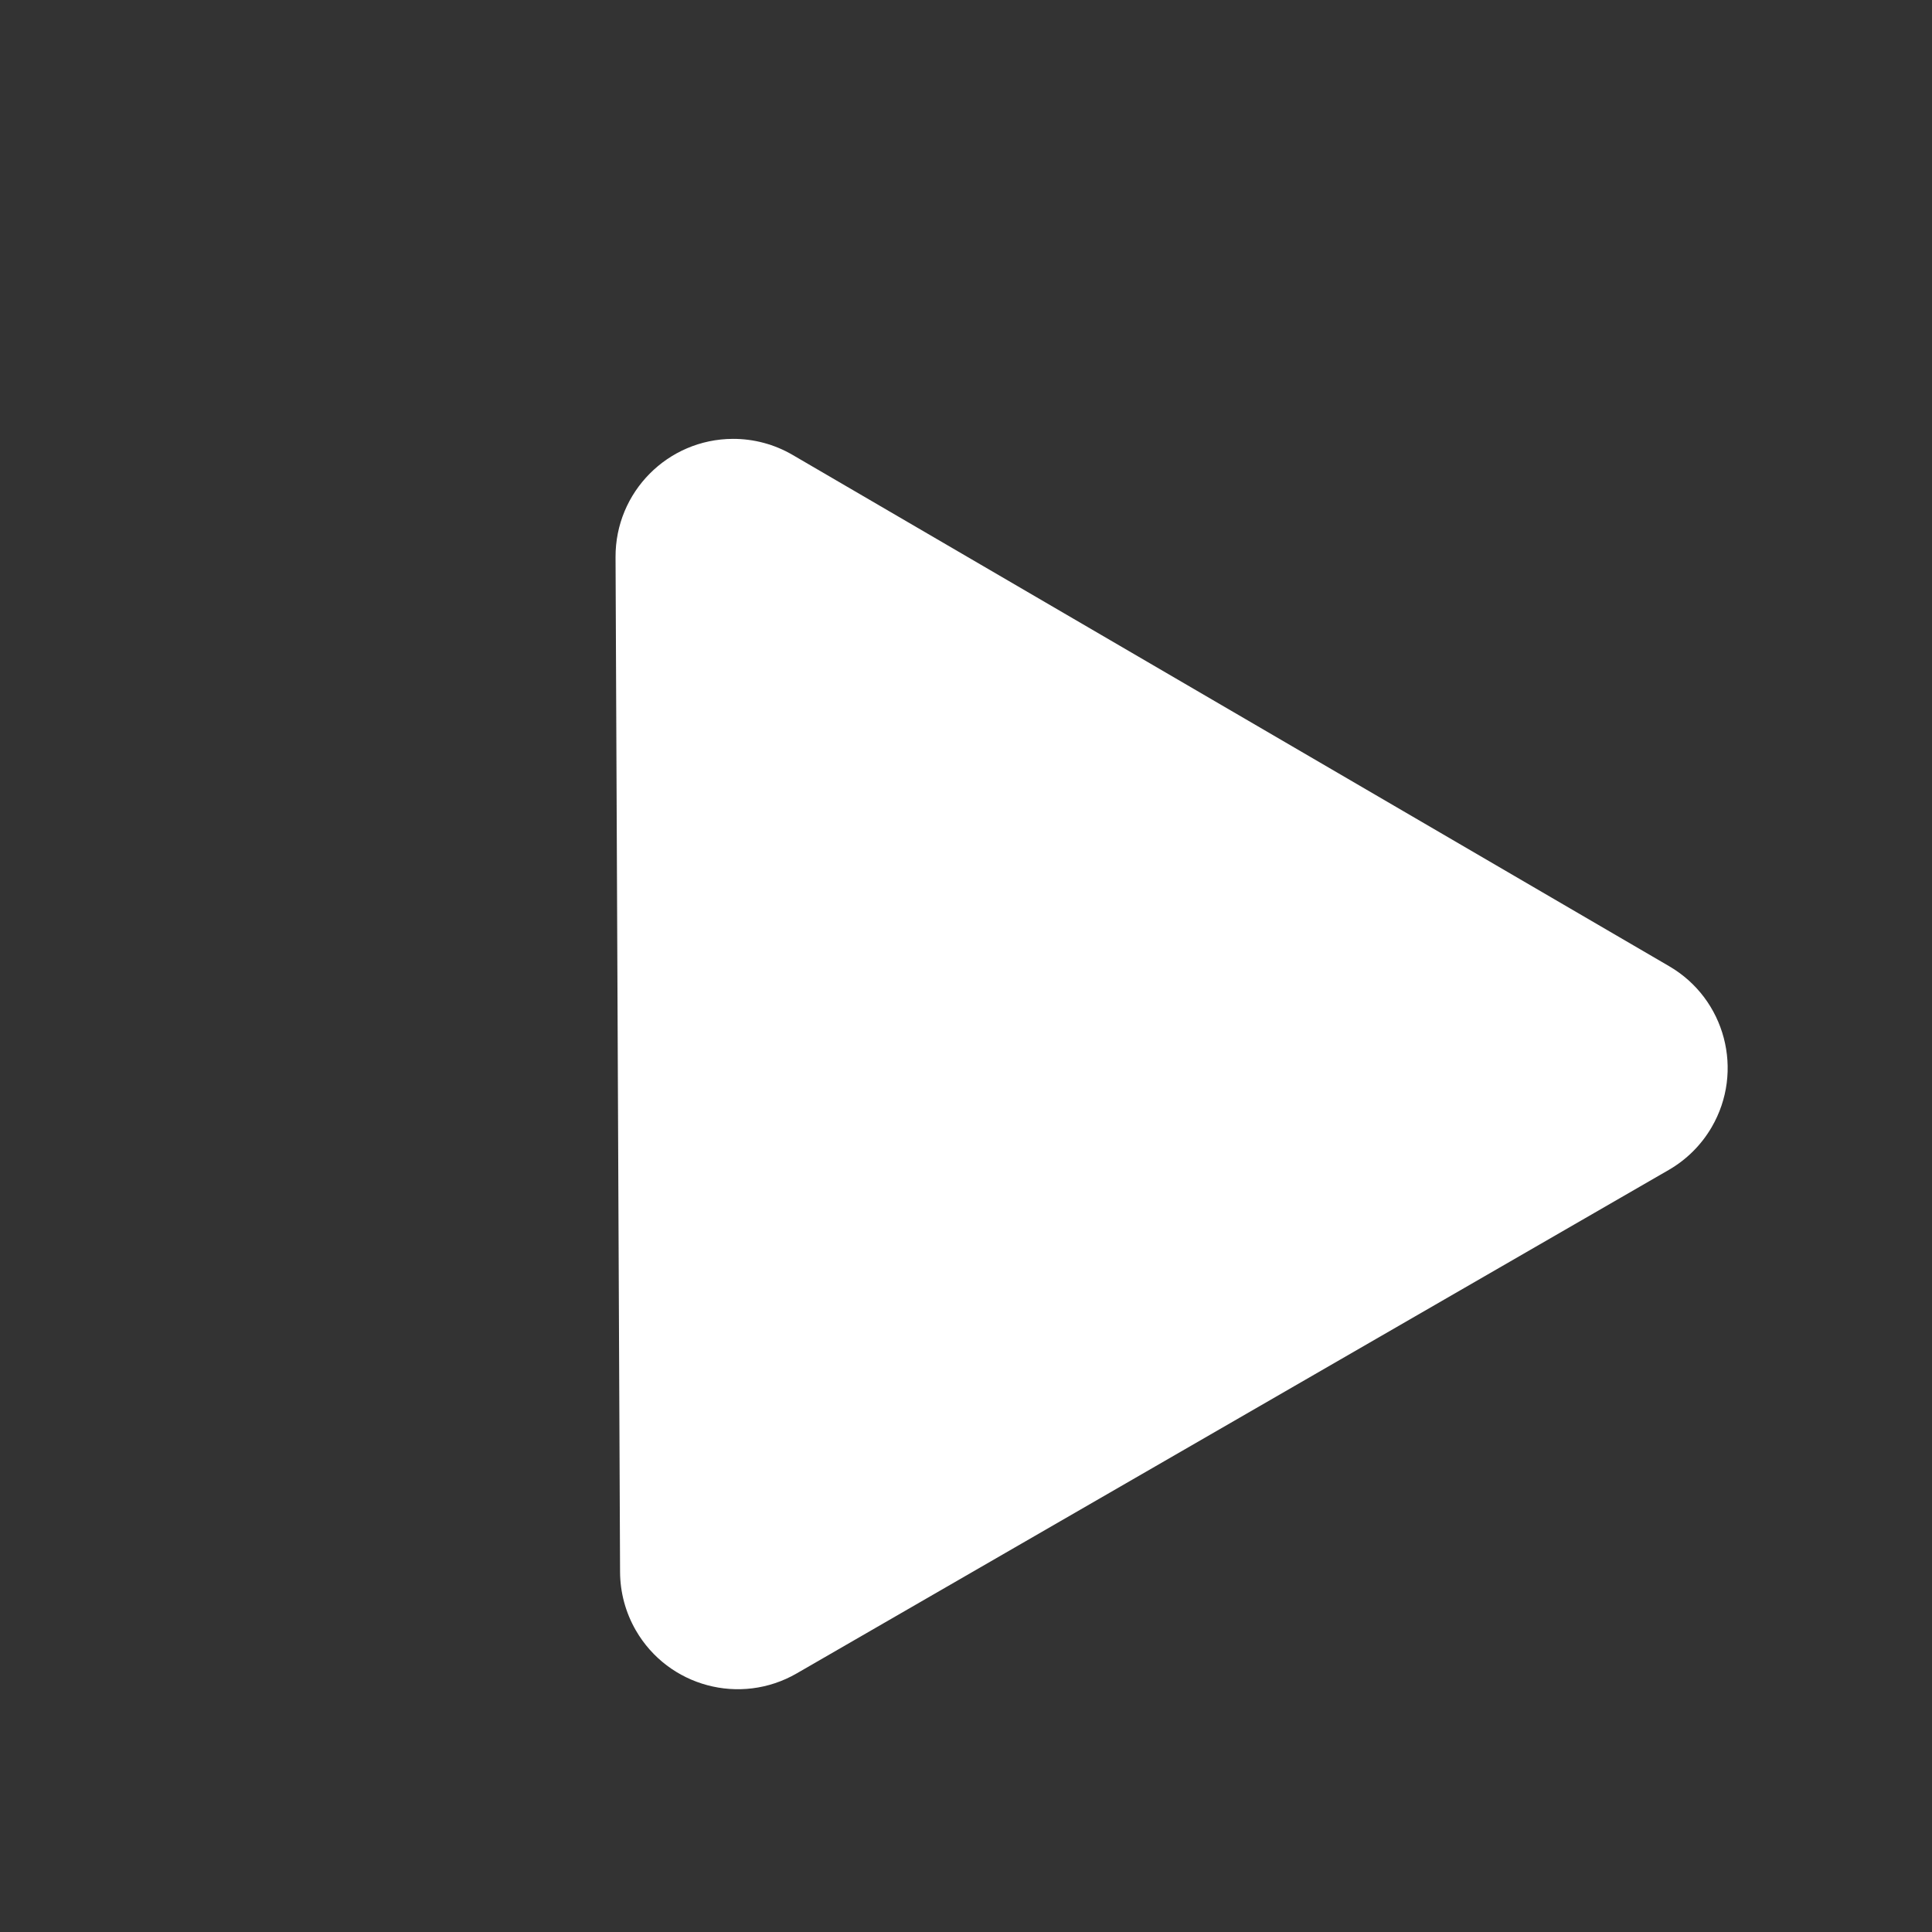 <?xml version="1.0" encoding="UTF-8"?> <svg xmlns="http://www.w3.org/2000/svg" width="1094" height="1094" viewBox="0 0 1094 1094" fill="none"><rect x="0" y="0" width="1094" height="1094" fill="#333333" stroke="none"/> <path fill-rule="evenodd" clip-rule="evenodd" d="M414.922 248.51C426.826 248.457 438.527 251.592 448.809 257.59L945.213 547.143C977.017 565.695 987.76 606.516 969.209 638.32C963.363 648.341 955.003 656.664 944.956 662.465L451.111 947.586C419.225 965.995 378.452 955.07 360.043 923.184C354.242 913.137 351.164 901.749 351.112 890.148L348.553 315.473C348.389 278.654 378.104 248.674 414.922 248.51Z" fill="white"></path> </svg> 